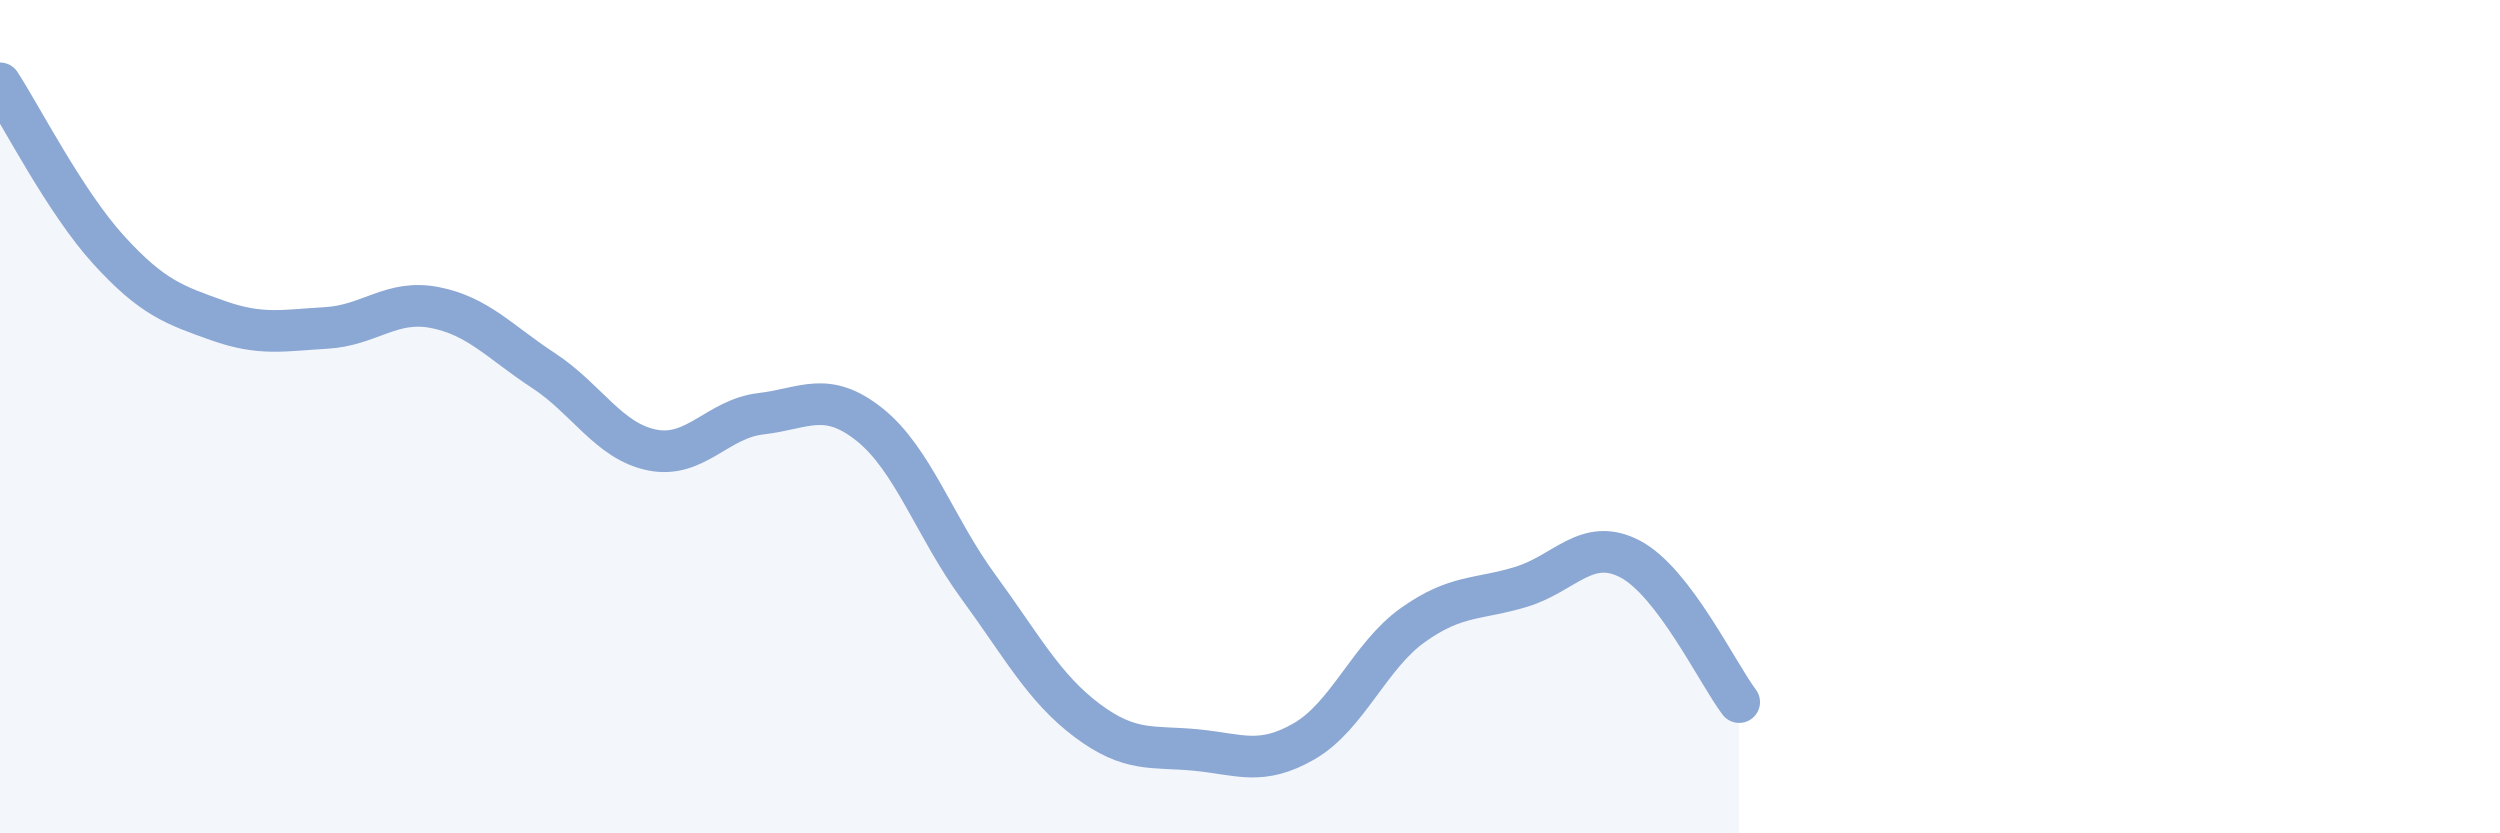 
    <svg width="60" height="20" viewBox="0 0 60 20" xmlns="http://www.w3.org/2000/svg">
      <path
        d="M 0,2 C 0.52,2.8 1.57,4.86 2.61,6 C 3.65,7.14 4.18,7.32 5.22,7.69 C 6.26,8.06 6.79,7.93 7.83,7.87 C 8.87,7.81 9.39,7.18 10.43,7.38 C 11.47,7.58 12,8.21 13.04,8.89 C 14.08,9.57 14.61,10.59 15.65,10.8 C 16.69,11.01 17.22,10.05 18.26,9.93 C 19.3,9.81 19.83,9.36 20.87,10.19 C 21.91,11.02 22.44,12.66 23.48,14.08 C 24.52,15.5 25.05,16.51 26.09,17.29 C 27.13,18.07 27.66,17.9 28.7,18 C 29.74,18.1 30.26,18.39 31.3,17.79 C 32.34,17.19 32.87,15.74 33.91,15 C 34.95,14.26 35.48,14.4 36.52,14.08 C 37.56,13.76 38.09,12.87 39.13,13.42 C 40.17,13.97 41.22,16.16 41.74,16.85L41.74 20L0 20Z"
        fill="#8ba7d3"
        opacity="0.1"
        stroke-linecap="round"
        stroke-linejoin="round"
      />
      <path
        d="M 0,2 C 0.52,2.8 1.57,4.86 2.61,6 C 3.65,7.14 4.18,7.32 5.22,7.69 C 6.26,8.06 6.79,7.93 7.83,7.87 C 8.87,7.81 9.39,7.18 10.43,7.38 C 11.47,7.58 12,8.21 13.04,8.89 C 14.08,9.57 14.61,10.59 15.65,10.8 C 16.69,11.01 17.22,10.05 18.26,9.93 C 19.3,9.81 19.83,9.36 20.87,10.19 C 21.91,11.02 22.44,12.66 23.48,14.08 C 24.52,15.5 25.05,16.51 26.09,17.29 C 27.13,18.07 27.66,17.9 28.7,18 C 29.74,18.1 30.26,18.39 31.3,17.79 C 32.34,17.19 32.87,15.74 33.91,15 C 34.95,14.26 35.48,14.4 36.52,14.08 C 37.56,13.76 38.09,12.87 39.13,13.42 C 40.17,13.97 41.22,16.16 41.74,16.85"
        stroke="#8ba7d3"
        stroke-width="1"
        fill="none"
        stroke-linecap="round"
        stroke-linejoin="round"
      />
    </svg>
  